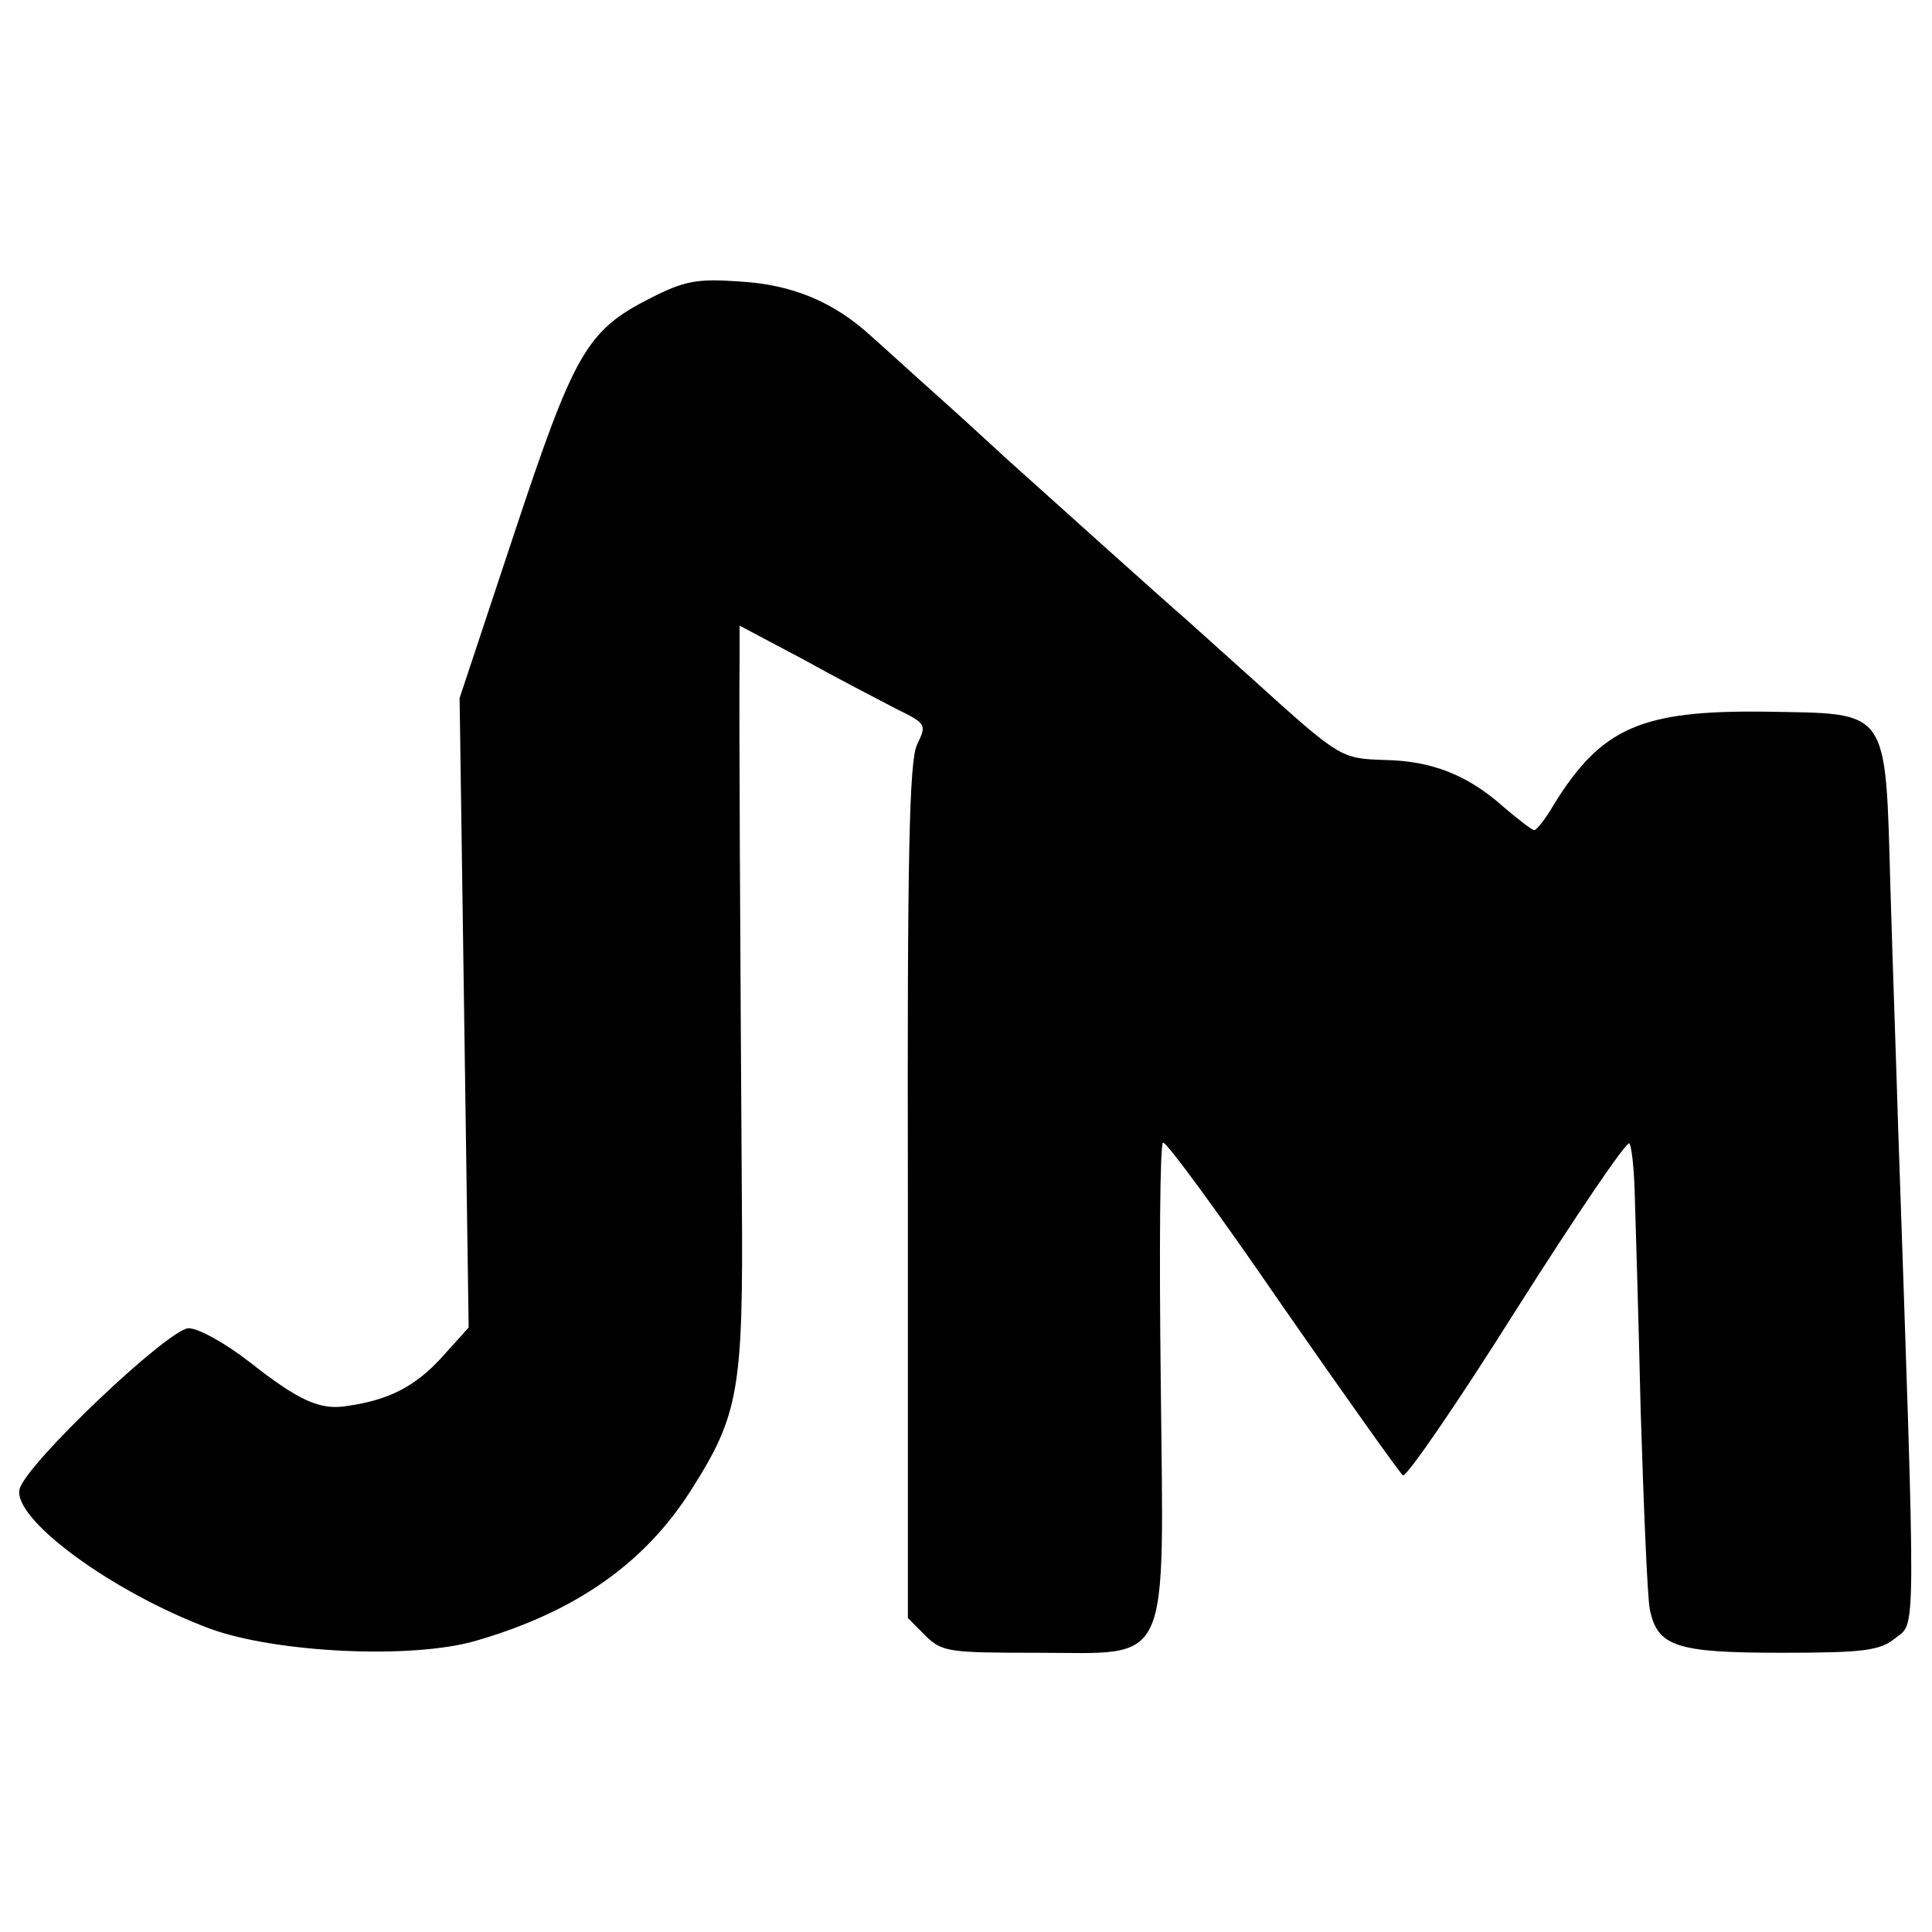 <?xml version="1.0" standalone="no"?>
<!DOCTYPE svg PUBLIC "-//W3C//DTD SVG 20010904//EN"
 "http://www.w3.org/TR/2001/REC-SVG-20010904/DTD/svg10.dtd">
<svg version="1.0" xmlns="http://www.w3.org/2000/svg"
 width="256pt" height="256pt" viewBox="0 0 256 256"
 preserveAspectRatio="xMidYMid meet">
<g transform="translate(0,256) scale(0.1,-0.1)"
fill="#000000" stroke="none">
<path d="M862 2165 c-85 -43 -101 -72 -181 -313 l-72 -217 6 -417 6 -417 -36
-40 c-35 -38 -69 -56 -125 -64 -36 -6 -64 7 -129 58 -32 25 -68 45 -81 45 -26
0 -215 -179 -224 -213 -10 -39 121 -136 252 -185 87 -32 268 -41 353 -16 131
38 223 102 285 200 63 99 69 133 67 384 -2 321 -4 657 -3 713 l0 48 83 -44
c45 -25 101 -54 124 -66 41 -20 41 -21 28 -48 -10 -22 -13 -144 -12 -593 l0
-564 23 -23 c22 -22 31 -23 148 -23 180 0 168 -27 164 363 -2 170 -1 310 3
313 4 2 75 -95 158 -216 84 -121 156 -222 160 -225 5 -2 73 97 151 221 78 123
145 222 149 219 3 -4 6 -32 7 -63 1 -31 5 -163 8 -292 4 -129 9 -247 12 -262
10 -50 35 -58 175 -58 109 0 130 3 150 19 28 23 28 -19 4 681 -2 69 -7 208
-10 310 -7 245 0 234 -166 237 -164 2 -217 -21 -280 -123 -11 -19 -23 -34 -26
-34 -3 0 -21 14 -41 31 -47 42 -95 61 -158 62 -57 2 -58 2 -173 106 -39 35
-79 71 -89 80 -28 24 -178 159 -237 212 -27 25 -72 66 -100 91 -27 24 -63 57
-80 72 -50 46 -105 69 -175 73 -56 4 -73 1 -118 -22z"/>
</g>
</svg>
